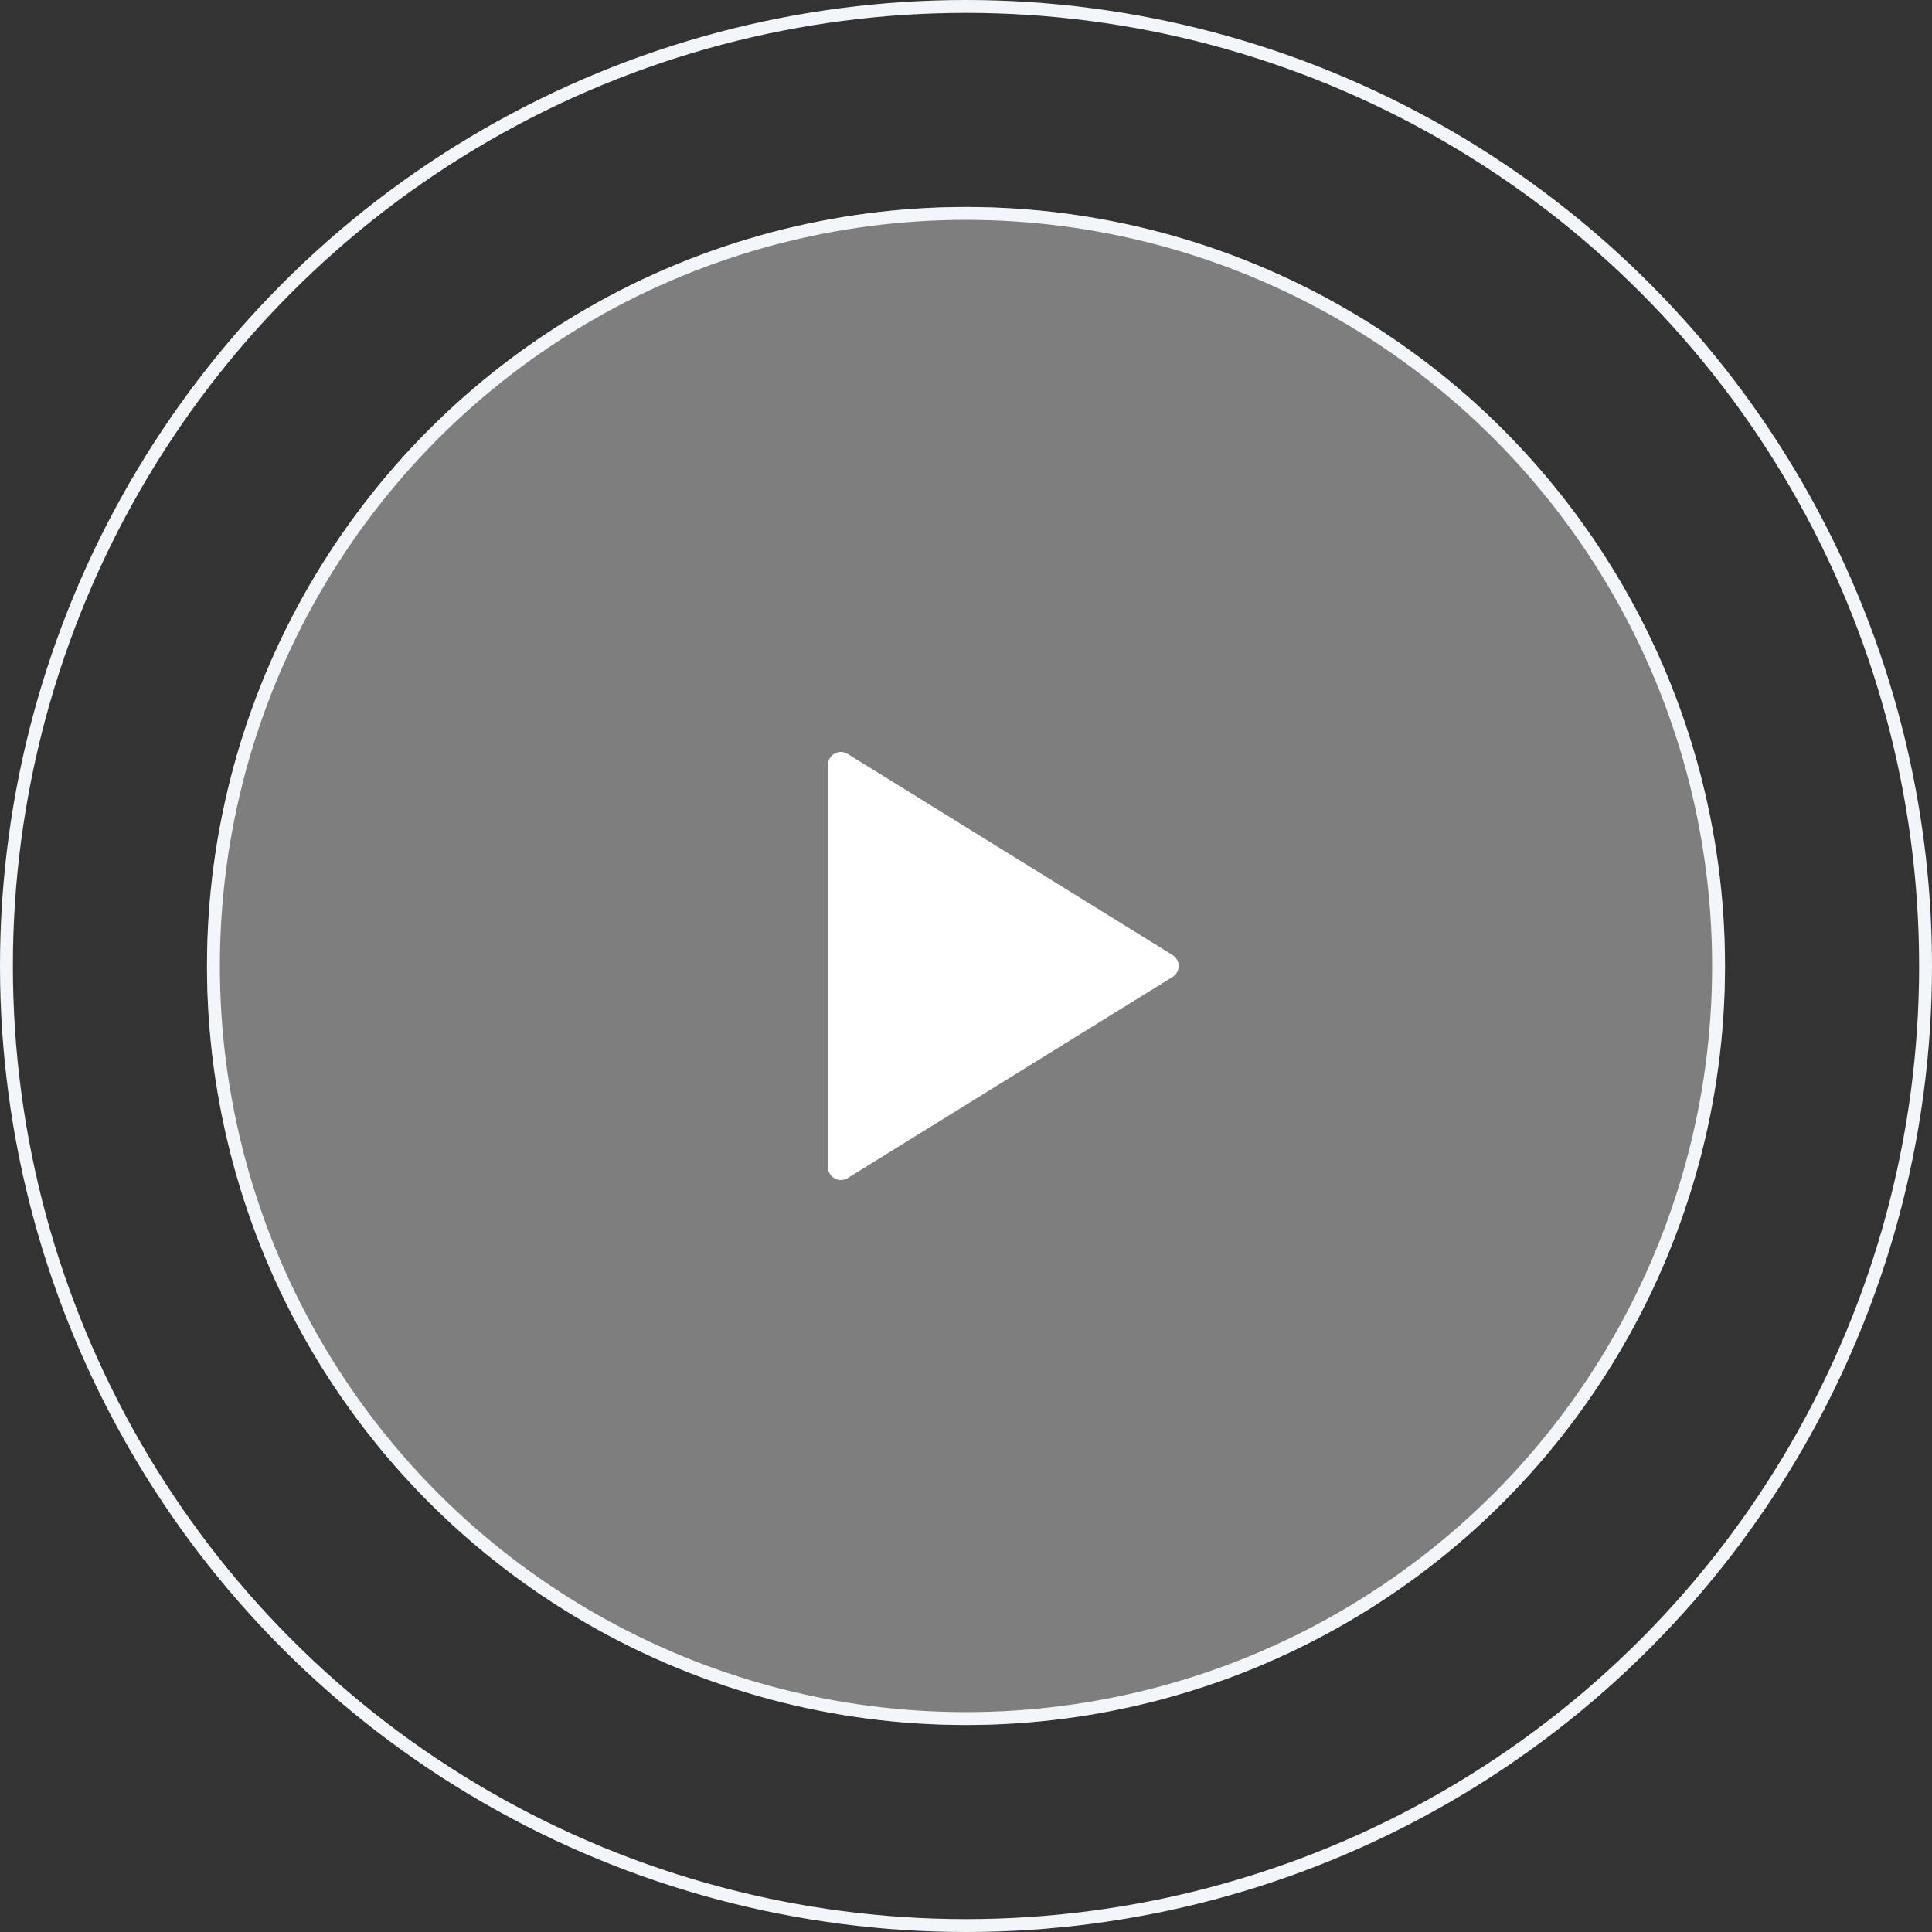 <svg id="Group_24817" data-name="Group 24817" xmlns="http://www.w3.org/2000/svg" width="150" height="150" viewBox="0 0 150 150">
  <rect x="0" y="0" width="150" height="150" fill="#333333" stroke="none"/>
  <g id="Ellipse_19" data-name="Ellipse 19" transform="translate(16.071 16.071)" fill="rgba(255,255,255,0.37)" stroke="#f2f6f8" stroke-width="1">
    <circle cx="58.929" cy="58.929" r="58.929" stroke="none"/>
    <circle cx="58.929" cy="58.929" r="58.429" fill="none"/>
  </g>
  <path id="Polygon_2" data-name="Polygon 2" d="M16.56,1.374a1,1,0,0,1,1.7,0L33.877,26.6a1,1,0,0,1-.85,1.526H1.8A1,1,0,0,1,.945,26.6Z" transform="translate(92.411 57.589) rotate(90)" fill="#fff"/>
  <g id="Ellipse_20" data-name="Ellipse 20" fill="none" stroke="#f2f6f8" stroke-width="1">
    <circle cx="75" cy="75" r="75" stroke="none"/>
    <circle cx="75" cy="75" r="74.5" fill="none"/>
  </g>
</svg>
